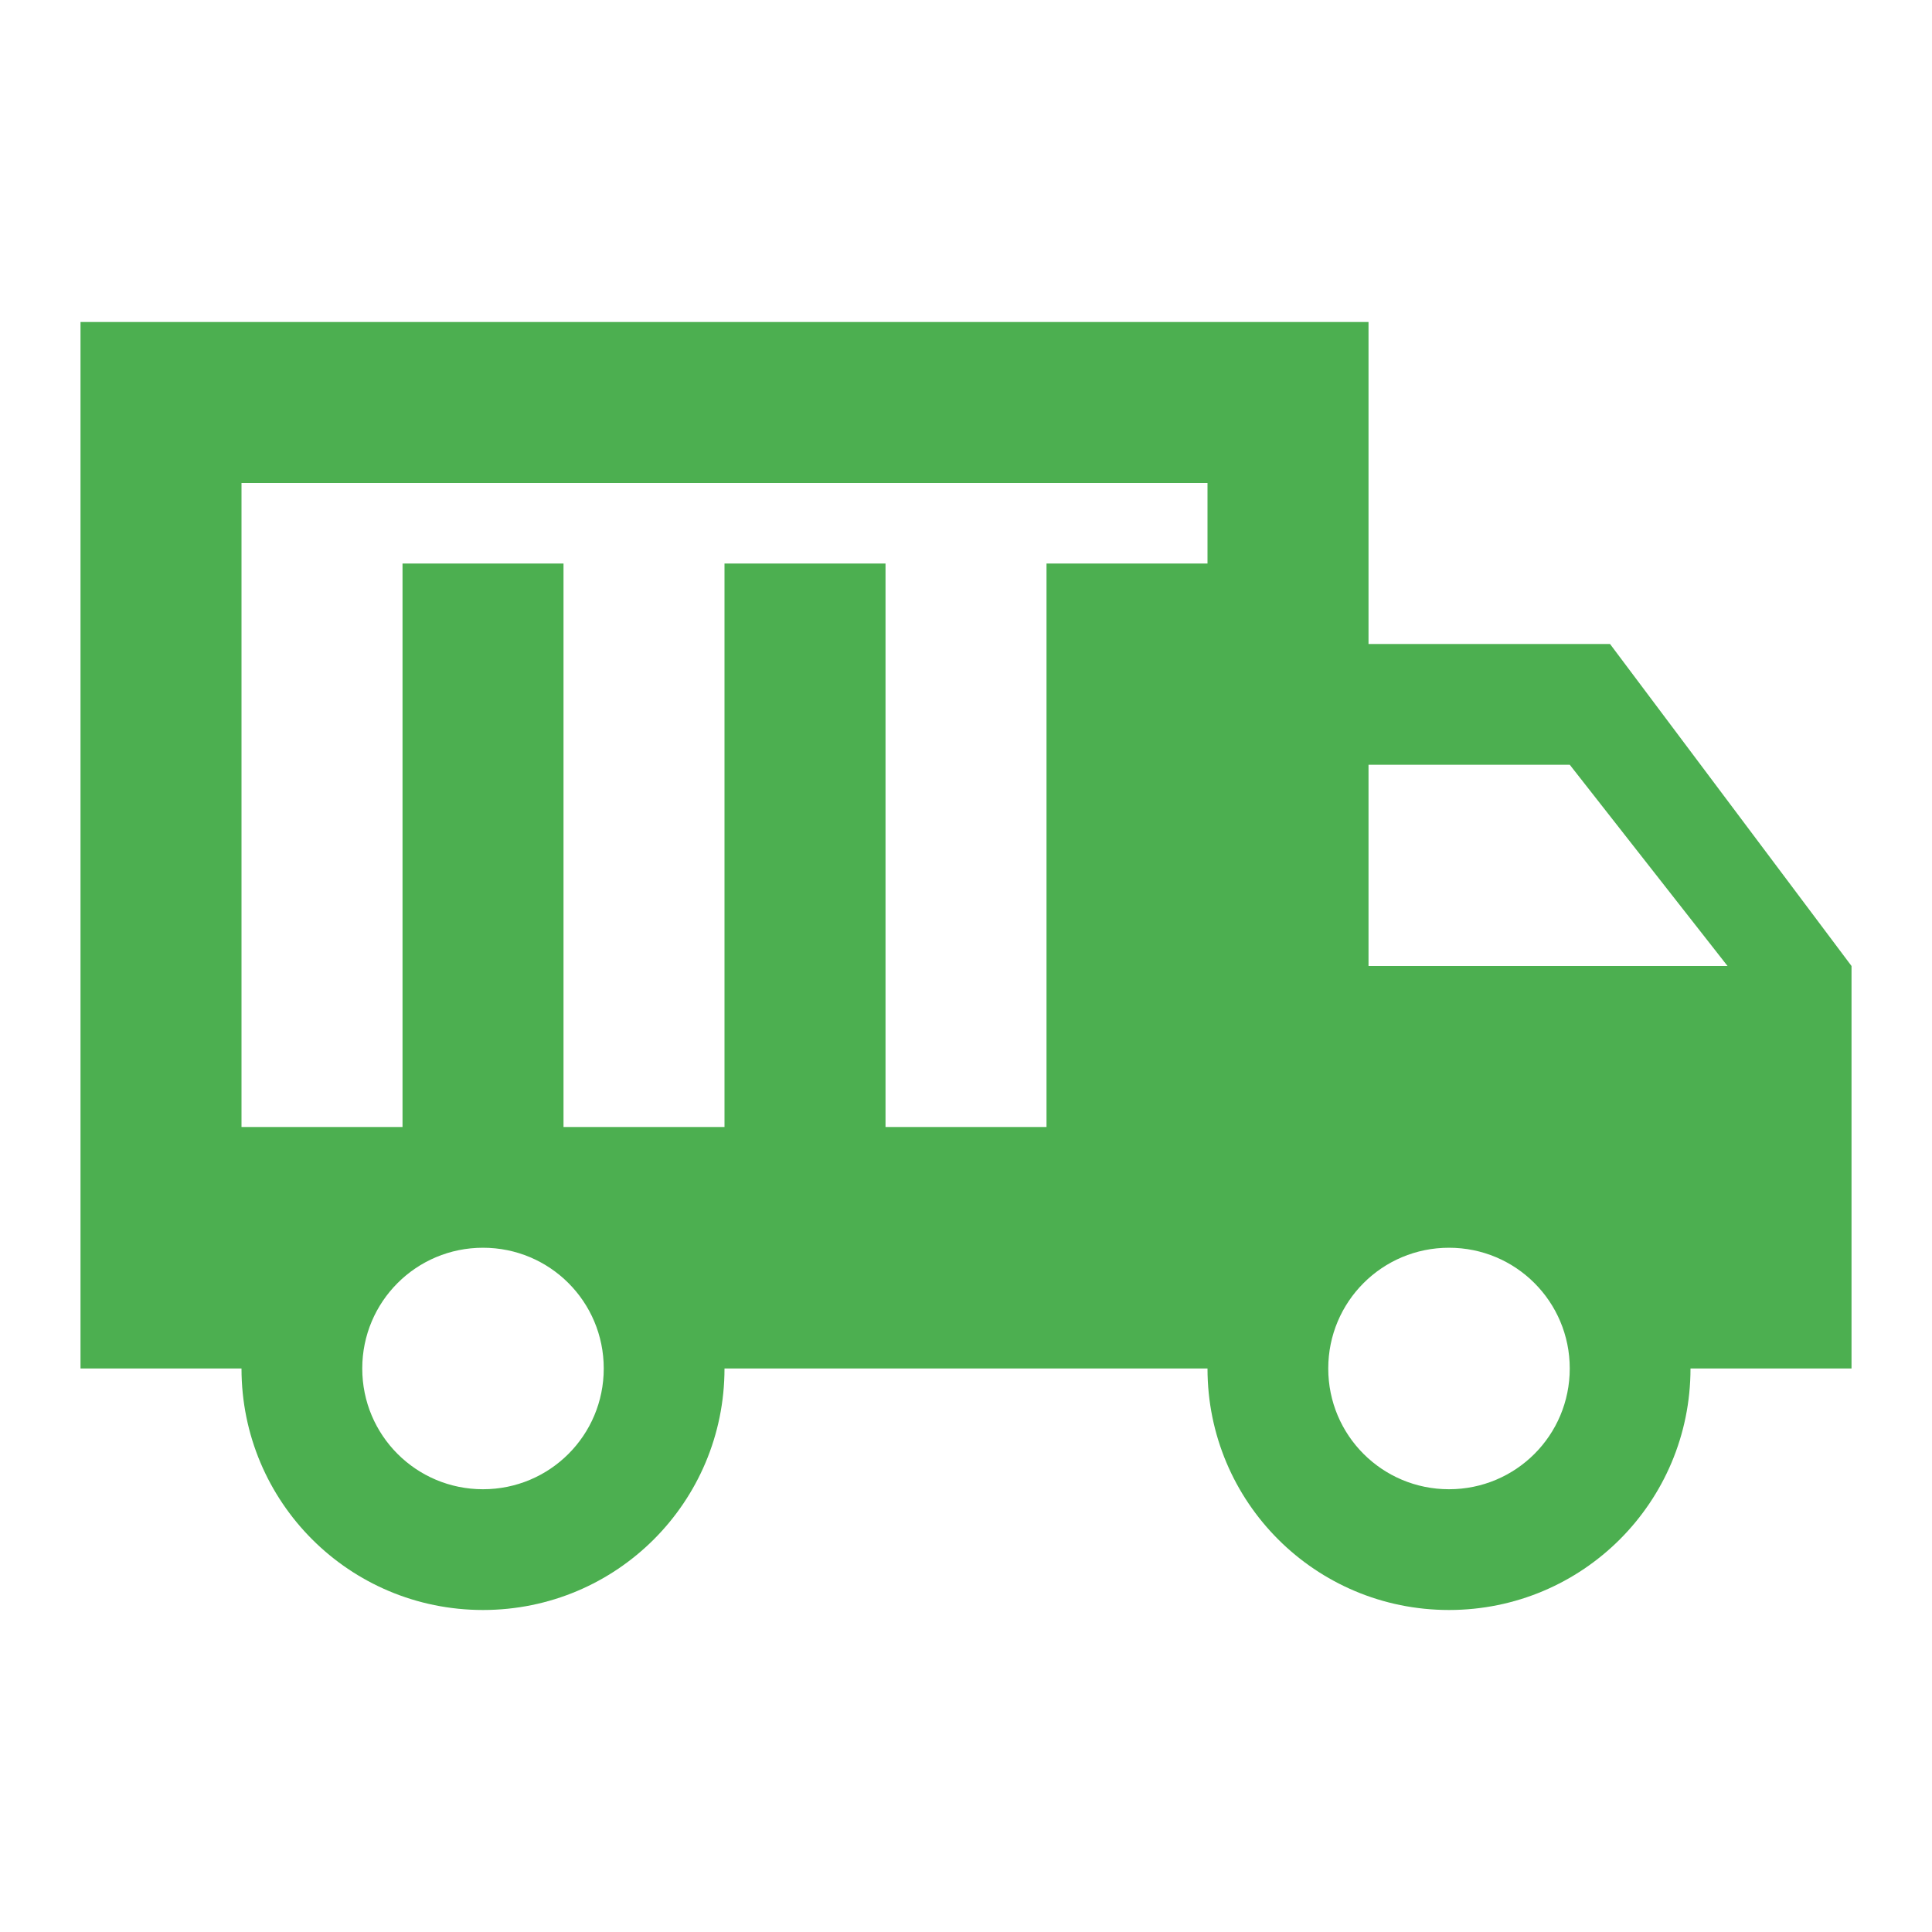 <svg width="64" height="64" viewBox="0 0 64 64" fill="none" xmlns="http://www.w3.org/2000/svg">
<path d="M53.334 21.333H45.334V10.667H2.667V45.333H8C8 49.76 11.574 53.333 16 53.333C20.427 53.333 24 49.76 24 45.333H40C40 49.76 43.574 53.333 48 53.333C52.427 53.333 56 49.76 56 45.333H61.334V32L53.334 21.333ZM16 49.333C13.787 49.333 12 47.547 12 45.333C12 43.12 13.787 41.333 16 41.333C18.214 41.333 20 43.12 20 45.333C20 47.547 18.214 49.333 16 49.333ZM40 18.667H34.667V37.333H29.334V18.667H24V37.333H18.667V18.667H13.334V37.333H8V16H40V18.667ZM48 49.333C45.787 49.333 44 47.547 44 45.333C44 43.12 45.787 41.333 48 41.333C50.214 41.333 52 43.12 52 45.333C52 47.547 50.214 49.333 48 49.333ZM45.334 32V25.333H52L57.227 32H45.334Z" fill="#4CAF50"/>
</svg>
